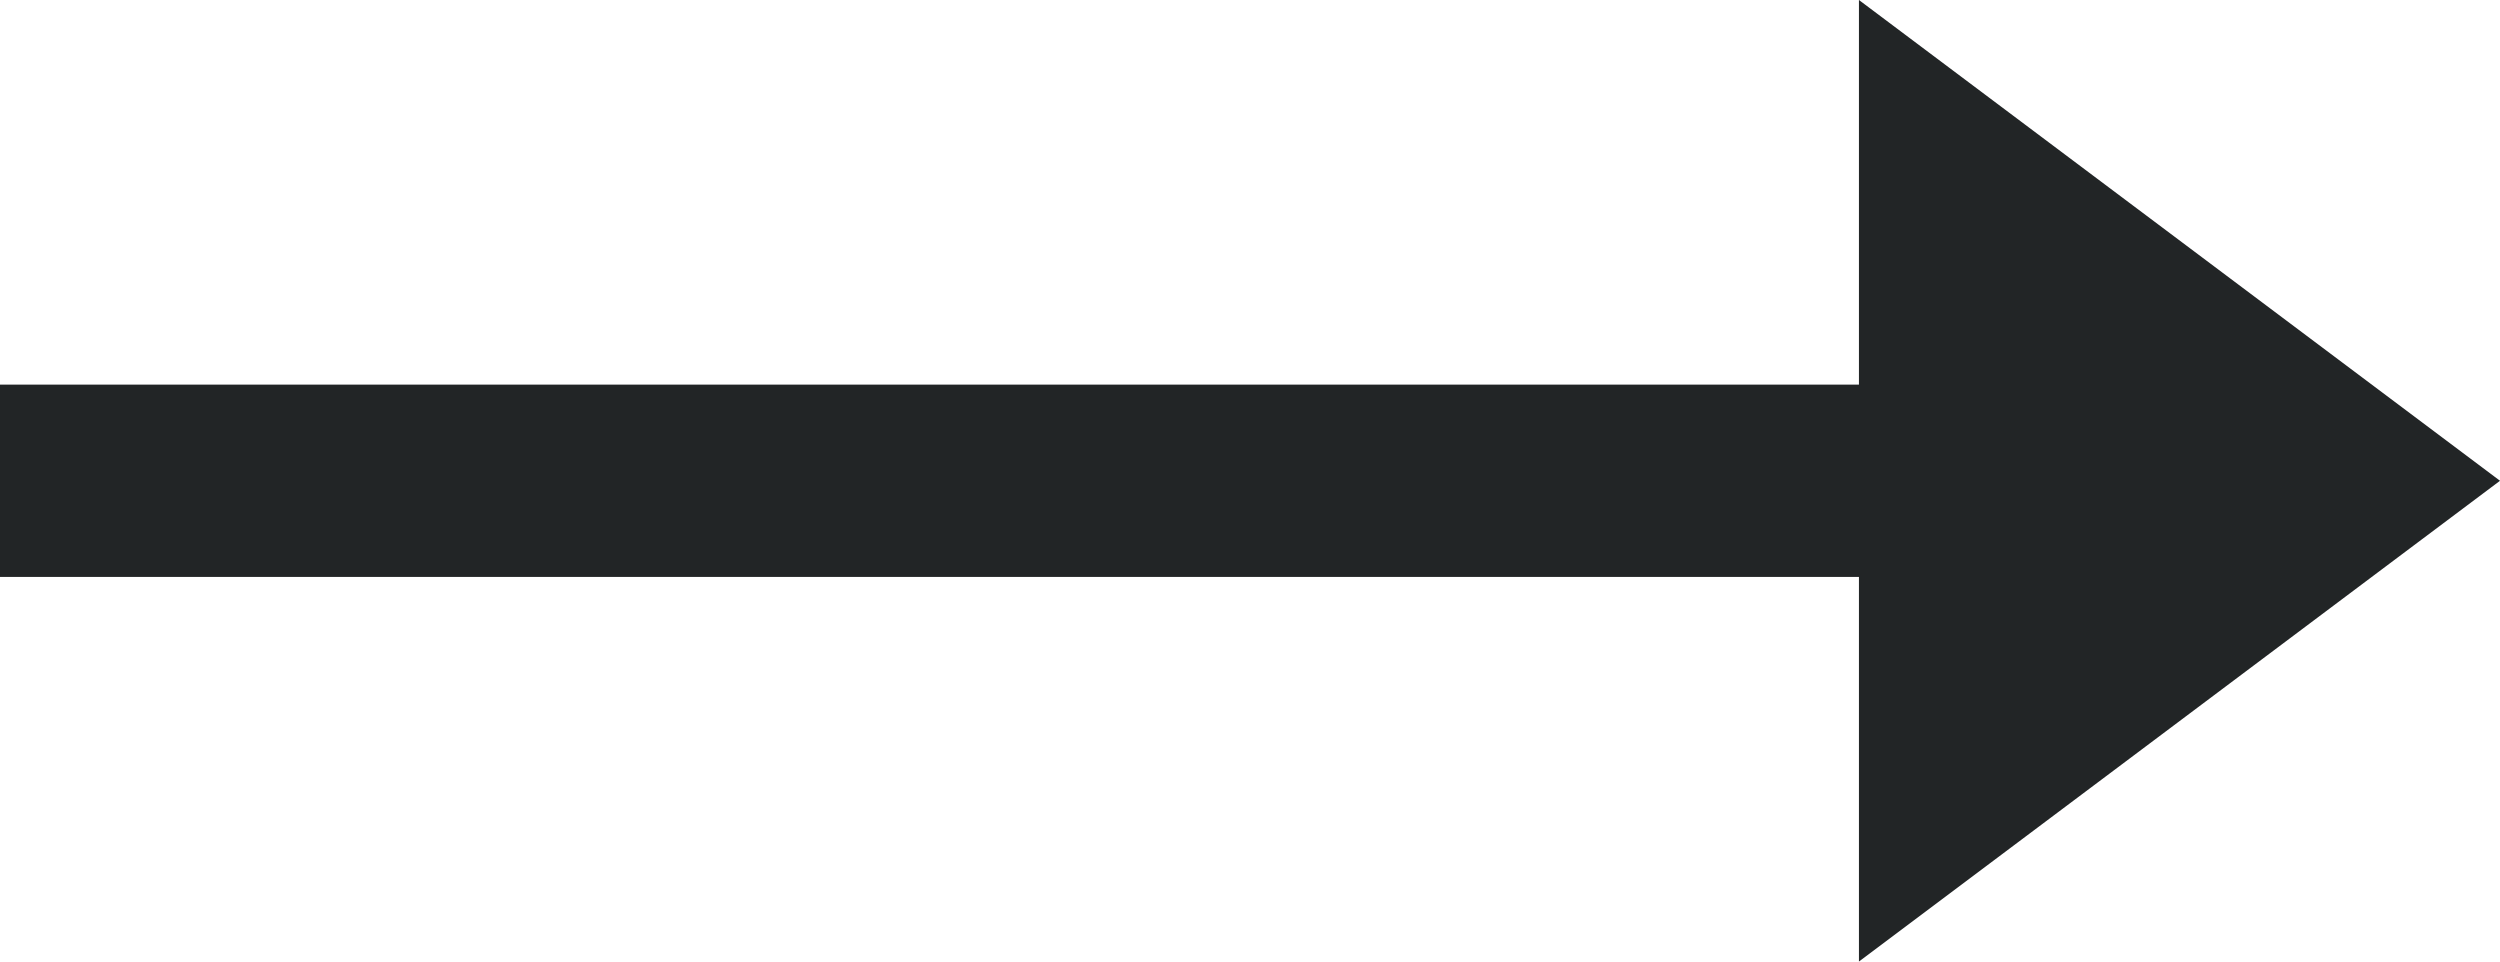 <svg xmlns="http://www.w3.org/2000/svg" width="26" height="10" viewBox="0 0 26 10">
  <g id="グループ_1372" data-name="グループ 1372" transform="translate(-1073 -4052)">
    <path id="多角形_33" data-name="多角形 33" d="M5,0l5,6.667H0Z" transform="translate(1099 4052) rotate(90)" fill="#222526"/>
    <rect id="長方形_216" data-name="長方形 216" width="20" height="2" transform="translate(1073 4056)" fill="#222526"/>
  </g>
</svg>
